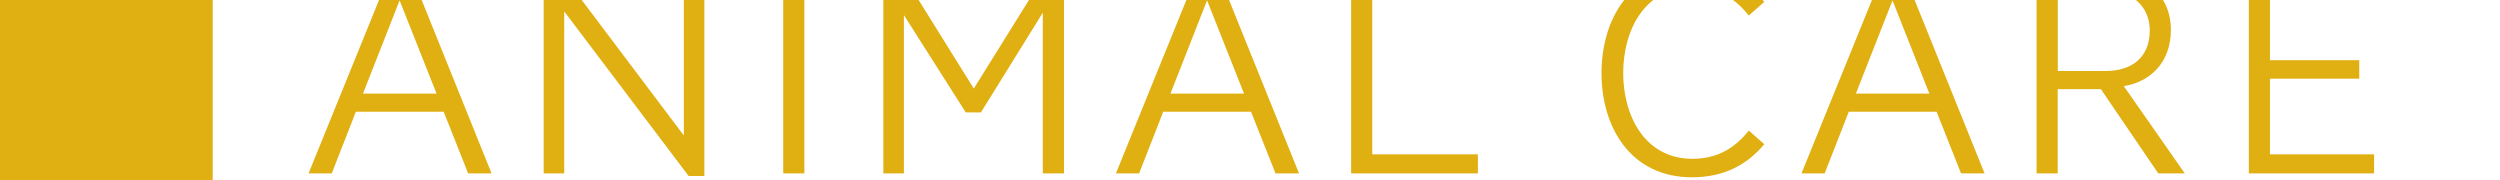 <?xml version="1.0" encoding="utf-8"?>
<!-- Generator: Adobe Illustrator 25.4.0, SVG Export Plug-In . SVG Version: 6.00 Build 0)  -->
<svg version="1.1"
	 id="svg2" xmlns:cc="http://creativecommons.org/ns#" xmlns:dc="http://purl.org/dc/elements/1.1/" xmlns:rdf="http://www.w3.org/1999/02/22-rdf-syntax-ns#" xmlns:svg="http://www.w3.org/2000/svg"
	 xmlns="http://www.w3.org/2000/svg" xmlns:xlink="http://www.w3.org/1999/xlink" x="0px" y="0px" viewBox="0 0 290.3 20.9"
	 style="enable-background:new 0 0 290.3 20.9;" xml:space="preserve">
<style type="text/css">
	.st0{fill:#E0AF11;}
</style>
<path id="path40" class="st0" d="M24.7,20.9H0V-3.8h24.7V20.9"/>
<g id="g10_00000020400567747453711790000005383700807844662968_" transform="matrix(1.333,0,0,-1.333,0,20.453)">
	<g id="g12_00000124860297750049551580000002084292099623219631_" transform="scale(0.1)">
		<path id="path14_00000155148579773887051820000000277260962214418068_" class="st0" d="M348.1,153.1l-31.9-81.2h64.1L348.1,153.1z
			 M407.8,2.4l-21.3,53.7H310L289,2.4h-20.2l72.1,177.4h15.8L428.2,2.4H407.8"/>
		<path id="path16_00000172441740974016399530000008361633821733029260_" class="st0" d="M599.9,0.1L491.5,143.5V2.4h-17.9v177.1
			h13.5L595.7,35.4v141.8h17.9V0.1H599.9"/>
		<path id="path18_00000104665442189724501030000004877754516399408022_" class="st0" d="M682.3,2.4v174.8h18.4V2.4H682.3"/>
		<path id="path20_00000127742476271496321300000007187866756539470211_" class="st0" d="M908.4,2.4v140l-53.9-86.9h-13.2
			l-53.9,84.8V2.4h-17.9v177.1h14.5l64.3-103.2l64.3,103.2h14.3V2.4H908.4"/>
		<path id="path22_00000003079958894260395410000009973681940640881313_" class="st0" d="M1051.5,153.1l-31.9-81.2h64.1
			L1051.5,153.1z M1111.1,2.4l-21.3,53.7h-76.5l-21-53.7h-20.2l72.1,177.4h15.8l71.6-177.4H1111.1"/>
		<path id="path24_00000042732654664248658160000014635895537512636053_" class="st0" d="M1177,2.4v174.8h18.4V19h92V2.4H1177"/>
		<path id="path26_00000060017895392863304690000009130635380687070873_" class="st0" d="M1473.9,180.6c28.3,0,48.2-11.2,63-28.8
			l-13.5-11.9c-13.8,17.4-29.8,24.6-49,24.6c-41.8,0-60.4-37.6-60.4-74.7c0-37.1,18.7-74.7,60.4-74.7c19.2,0,35.3,7.3,49,24.6
			l13.5-11.9c-14.8-17.6-34.7-28.8-63-28.8c-53.9,0-78.8,44.3-78.8,90.5C1395,136.2,1419.9,180.6,1473.9,180.6"/>
		<path id="path28_00000127764894387808014650000006832137680136229022_" class="st0" d="M1648.6,153.1l-31.9-81.2h64L1648.6,153.1z
			 M1708.3,2.4L1687,56.1h-76.5l-21-53.7h-20.2l72.1,177.4h15.8l71.6-177.4L1708.3,2.4"/>
		<path id="path30_00000111878534585325129250000008942219647793511563_" class="st0" d="M1836.1,161.4h-43.5V91.6h41.7
			c22,0,38.4,11.1,38.4,35.5C1872.6,148.4,1856.5,161.4,1836.1,161.4L1836.1,161.4z M1880.1,2.4l-50,73.4h-37.6V2.4h-18.4v174.8
			h62.8c29.8,0,54.2-18.2,54.2-49.8c0-29-18.7-45.4-41-49l53.1-76L1880.1,2.4"/>
		<path id="path32_00000008858037319821257210000006798462267338466735_" class="st0" d="M1959,2.4v174.8h104v-16.6h-85.6V101h77.8
			V84.9h-77.8V19h90.7V2.4H1959"/>
	</g>
</g>
</svg>
